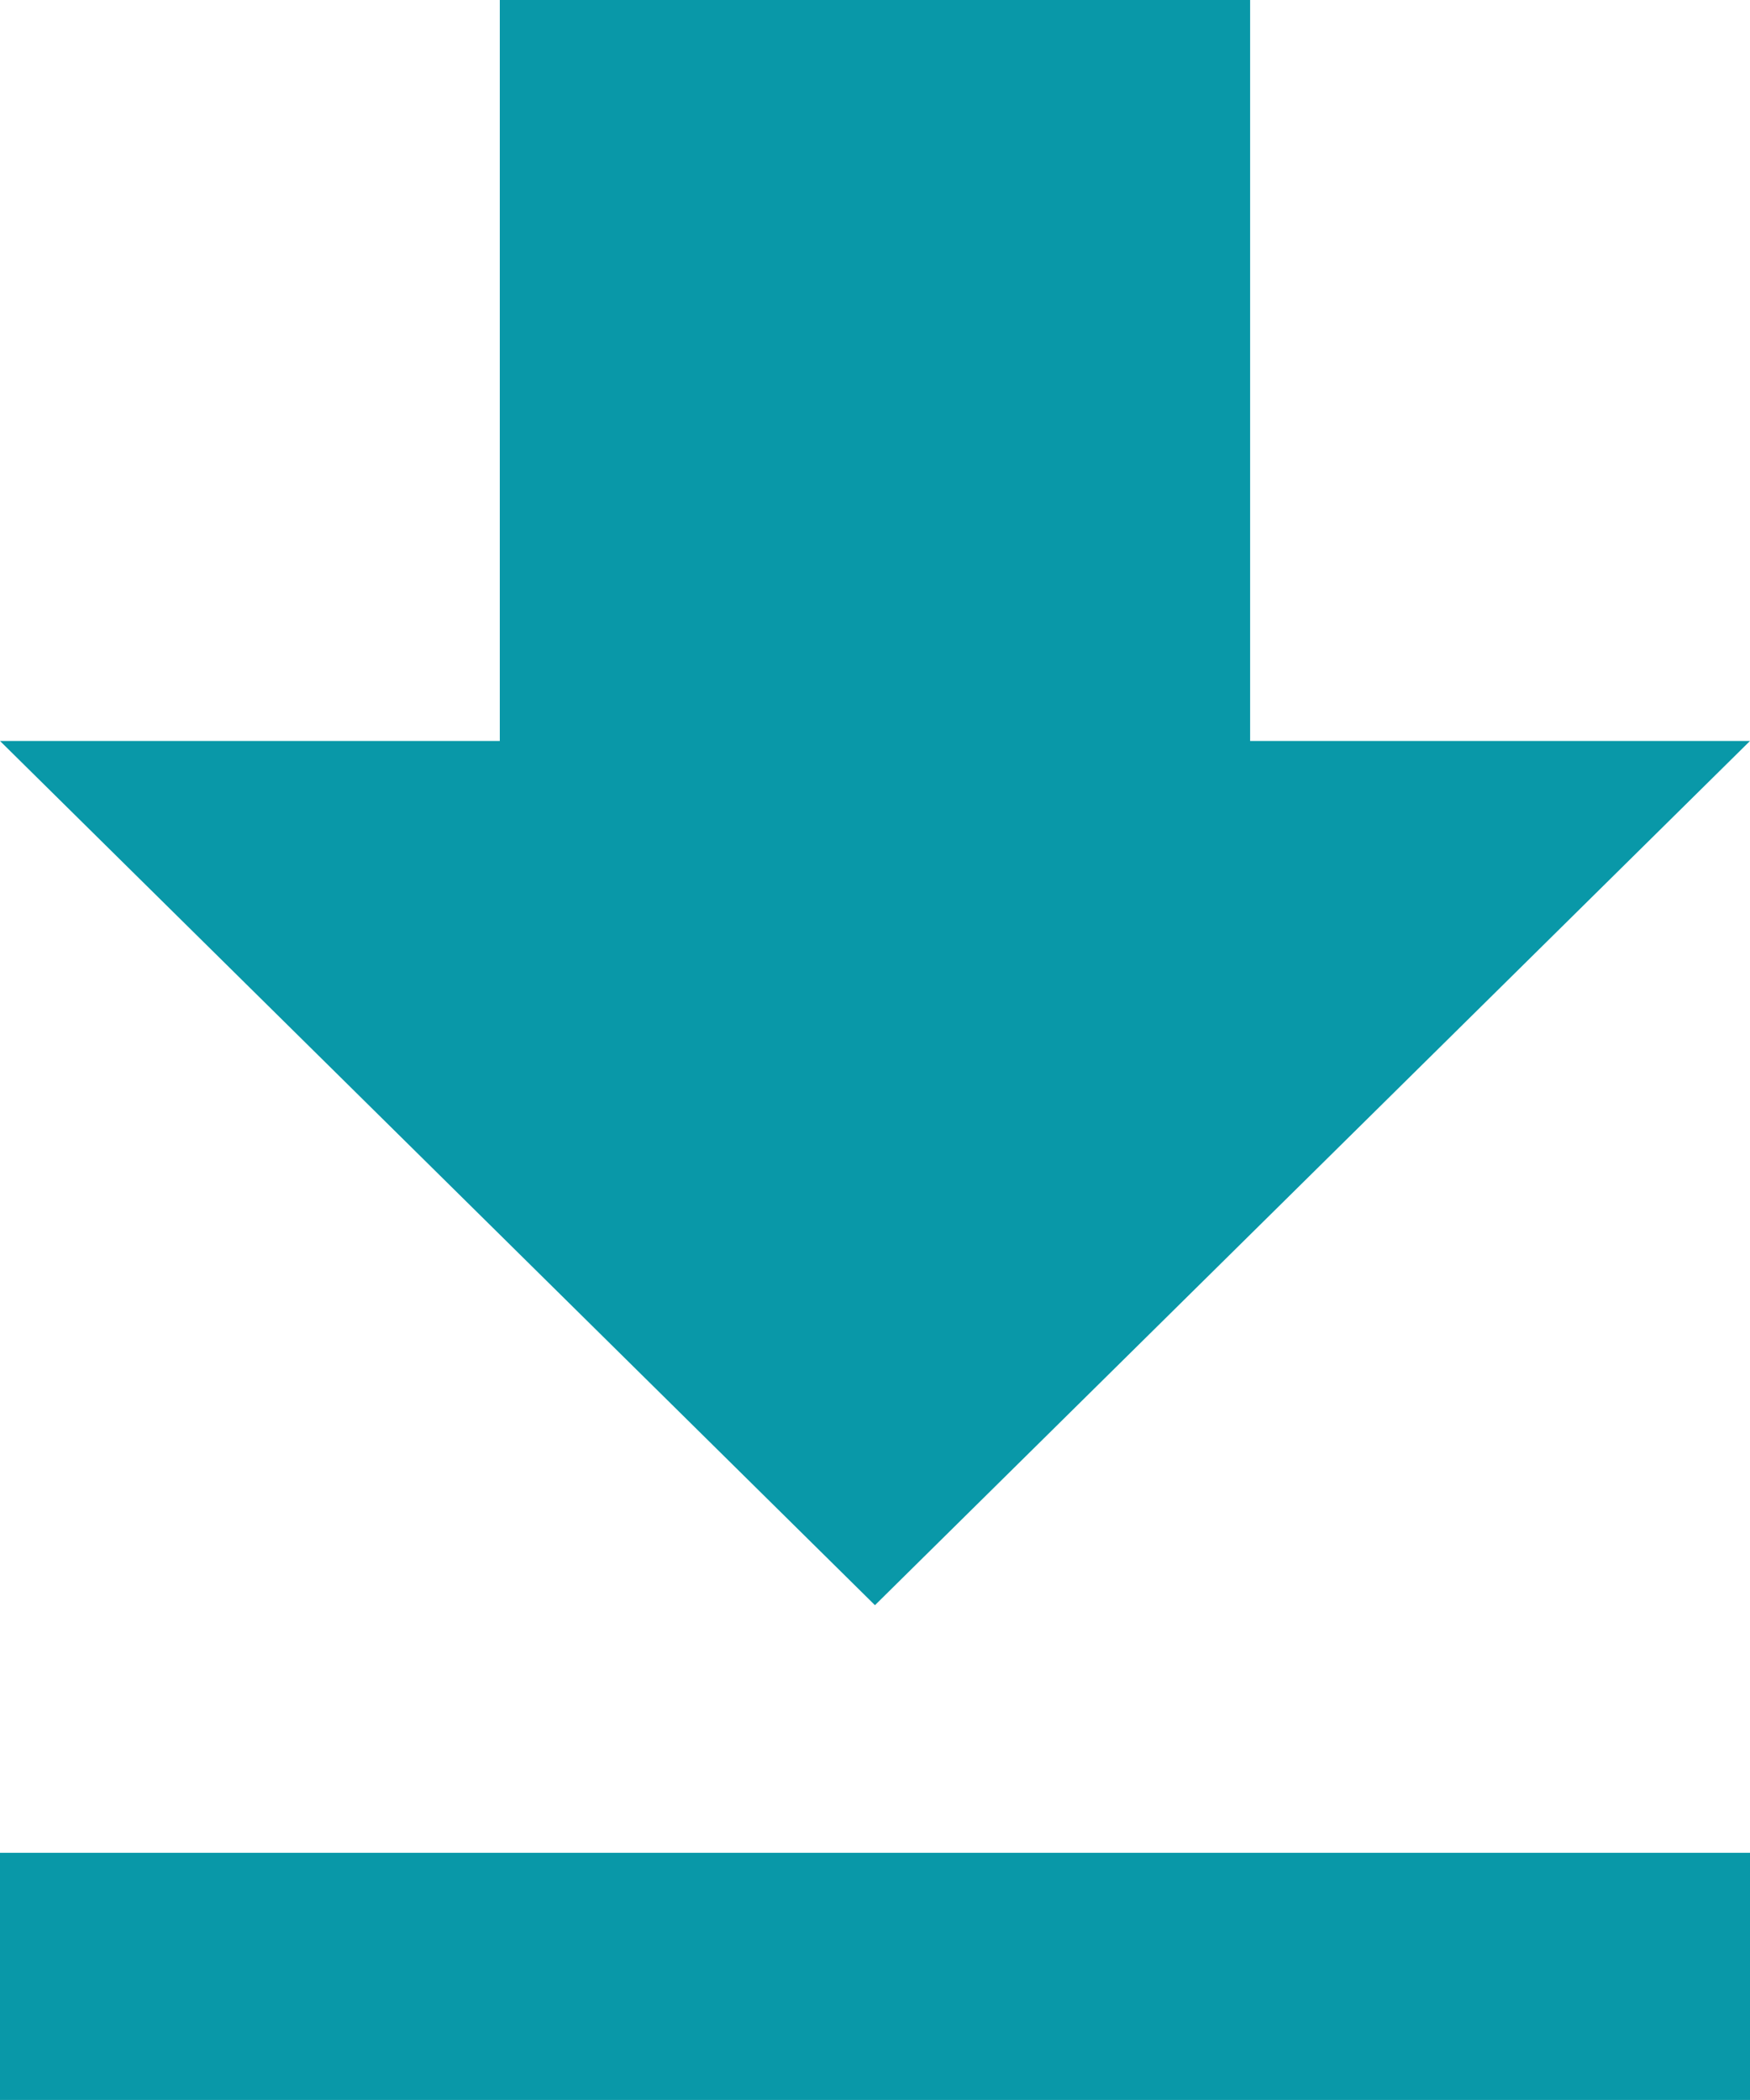 <svg xmlns="http://www.w3.org/2000/svg" width="21.667" height="26" viewBox="0 0 21.667 26"><g transform="translate(-829.166 -3626)"><path d="M117.667,73.174h-6.189V64h-9.29v9.174H96l10.833,10.7ZM96,86.94V90h21.667V86.94Z" transform="translate(733.166 3562)" fill="#0998a8"/></g></svg>